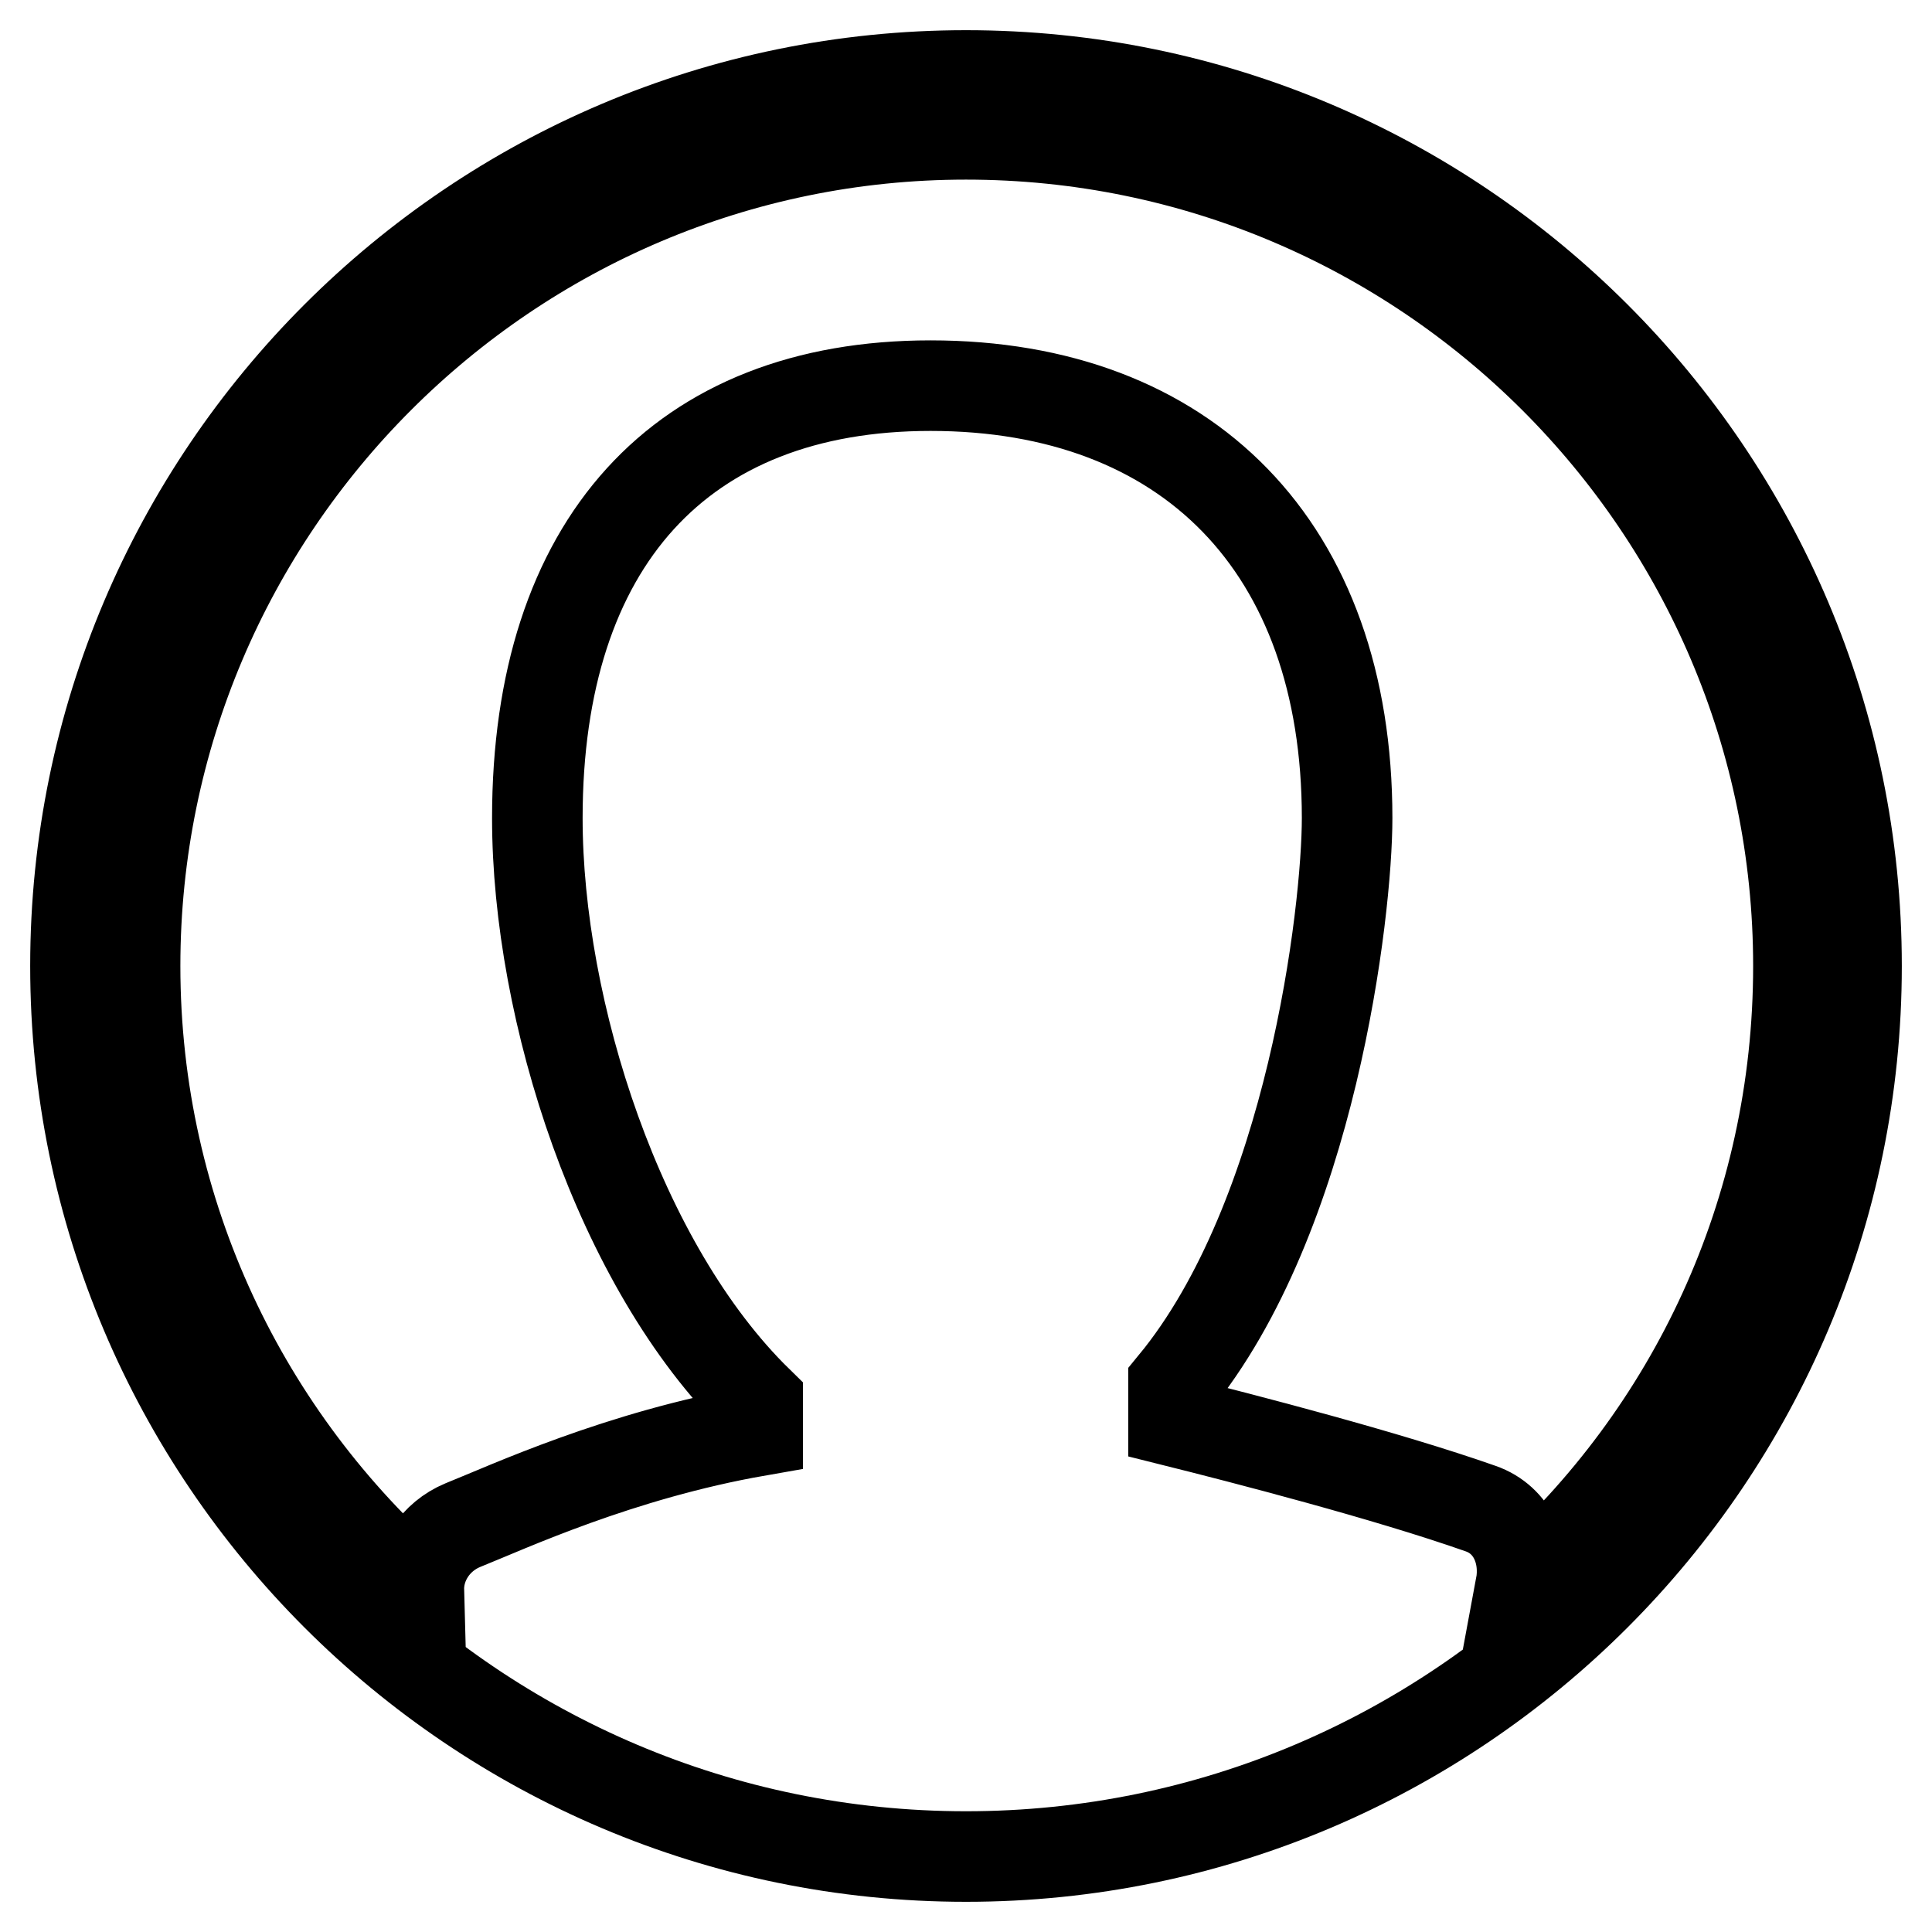 <?xml version="1.0" encoding="utf-8"?>
<!-- Svg Vector Icons : http://www.onlinewebfonts.com/icon -->
<!DOCTYPE svg PUBLIC "-//W3C//DTD SVG 1.1//EN" "http://www.w3.org/Graphics/SVG/1.1/DTD/svg11.dtd">
<svg version="1.1" xmlns="http://www.w3.org/2000/svg" xmlns:xlink="http://www.w3.org/1999/xlink" x="0px" y="0px" viewBox="0 0 256 256" enable-background="new 0 0 256 256" xml:space="preserve">
<g> <path stroke-width="12" fill-opacity="0" stroke="#000000"  d="M128,10c65.1,0,118,52.9,118,118s-52.9,118-118,118c-65.1,0-118-52.9-118-118S62.9,10,128,10L128,10L128,10 z M55.5,210.8c-0.1-3.7,2.2-7.2,5.8-8.7c6-2.4,20.8-9.3,39.1-12.5v-3.9c-18.4-18-29.2-51.8-29.2-77.3c0-36.4,19-57.3,52.1-57.3 c34,0,55.2,21.4,55.2,57.3c0,12.3-4.7,52.8-23,75v4.9c9.2,2.3,28.2,7.2,40.7,11.6c4.3,1.5,6.1,6,5.3,10.3 c22.7-20.2,36.8-49.5,36.8-82.2c0-60.8-49.5-110.2-110.3-110.2C67.4,17.8,17.9,67.2,17.9,128C17.9,161,32.5,190.6,55.5,210.8 L55.5,210.8L55.5,210.8z"/></g>
</svg>